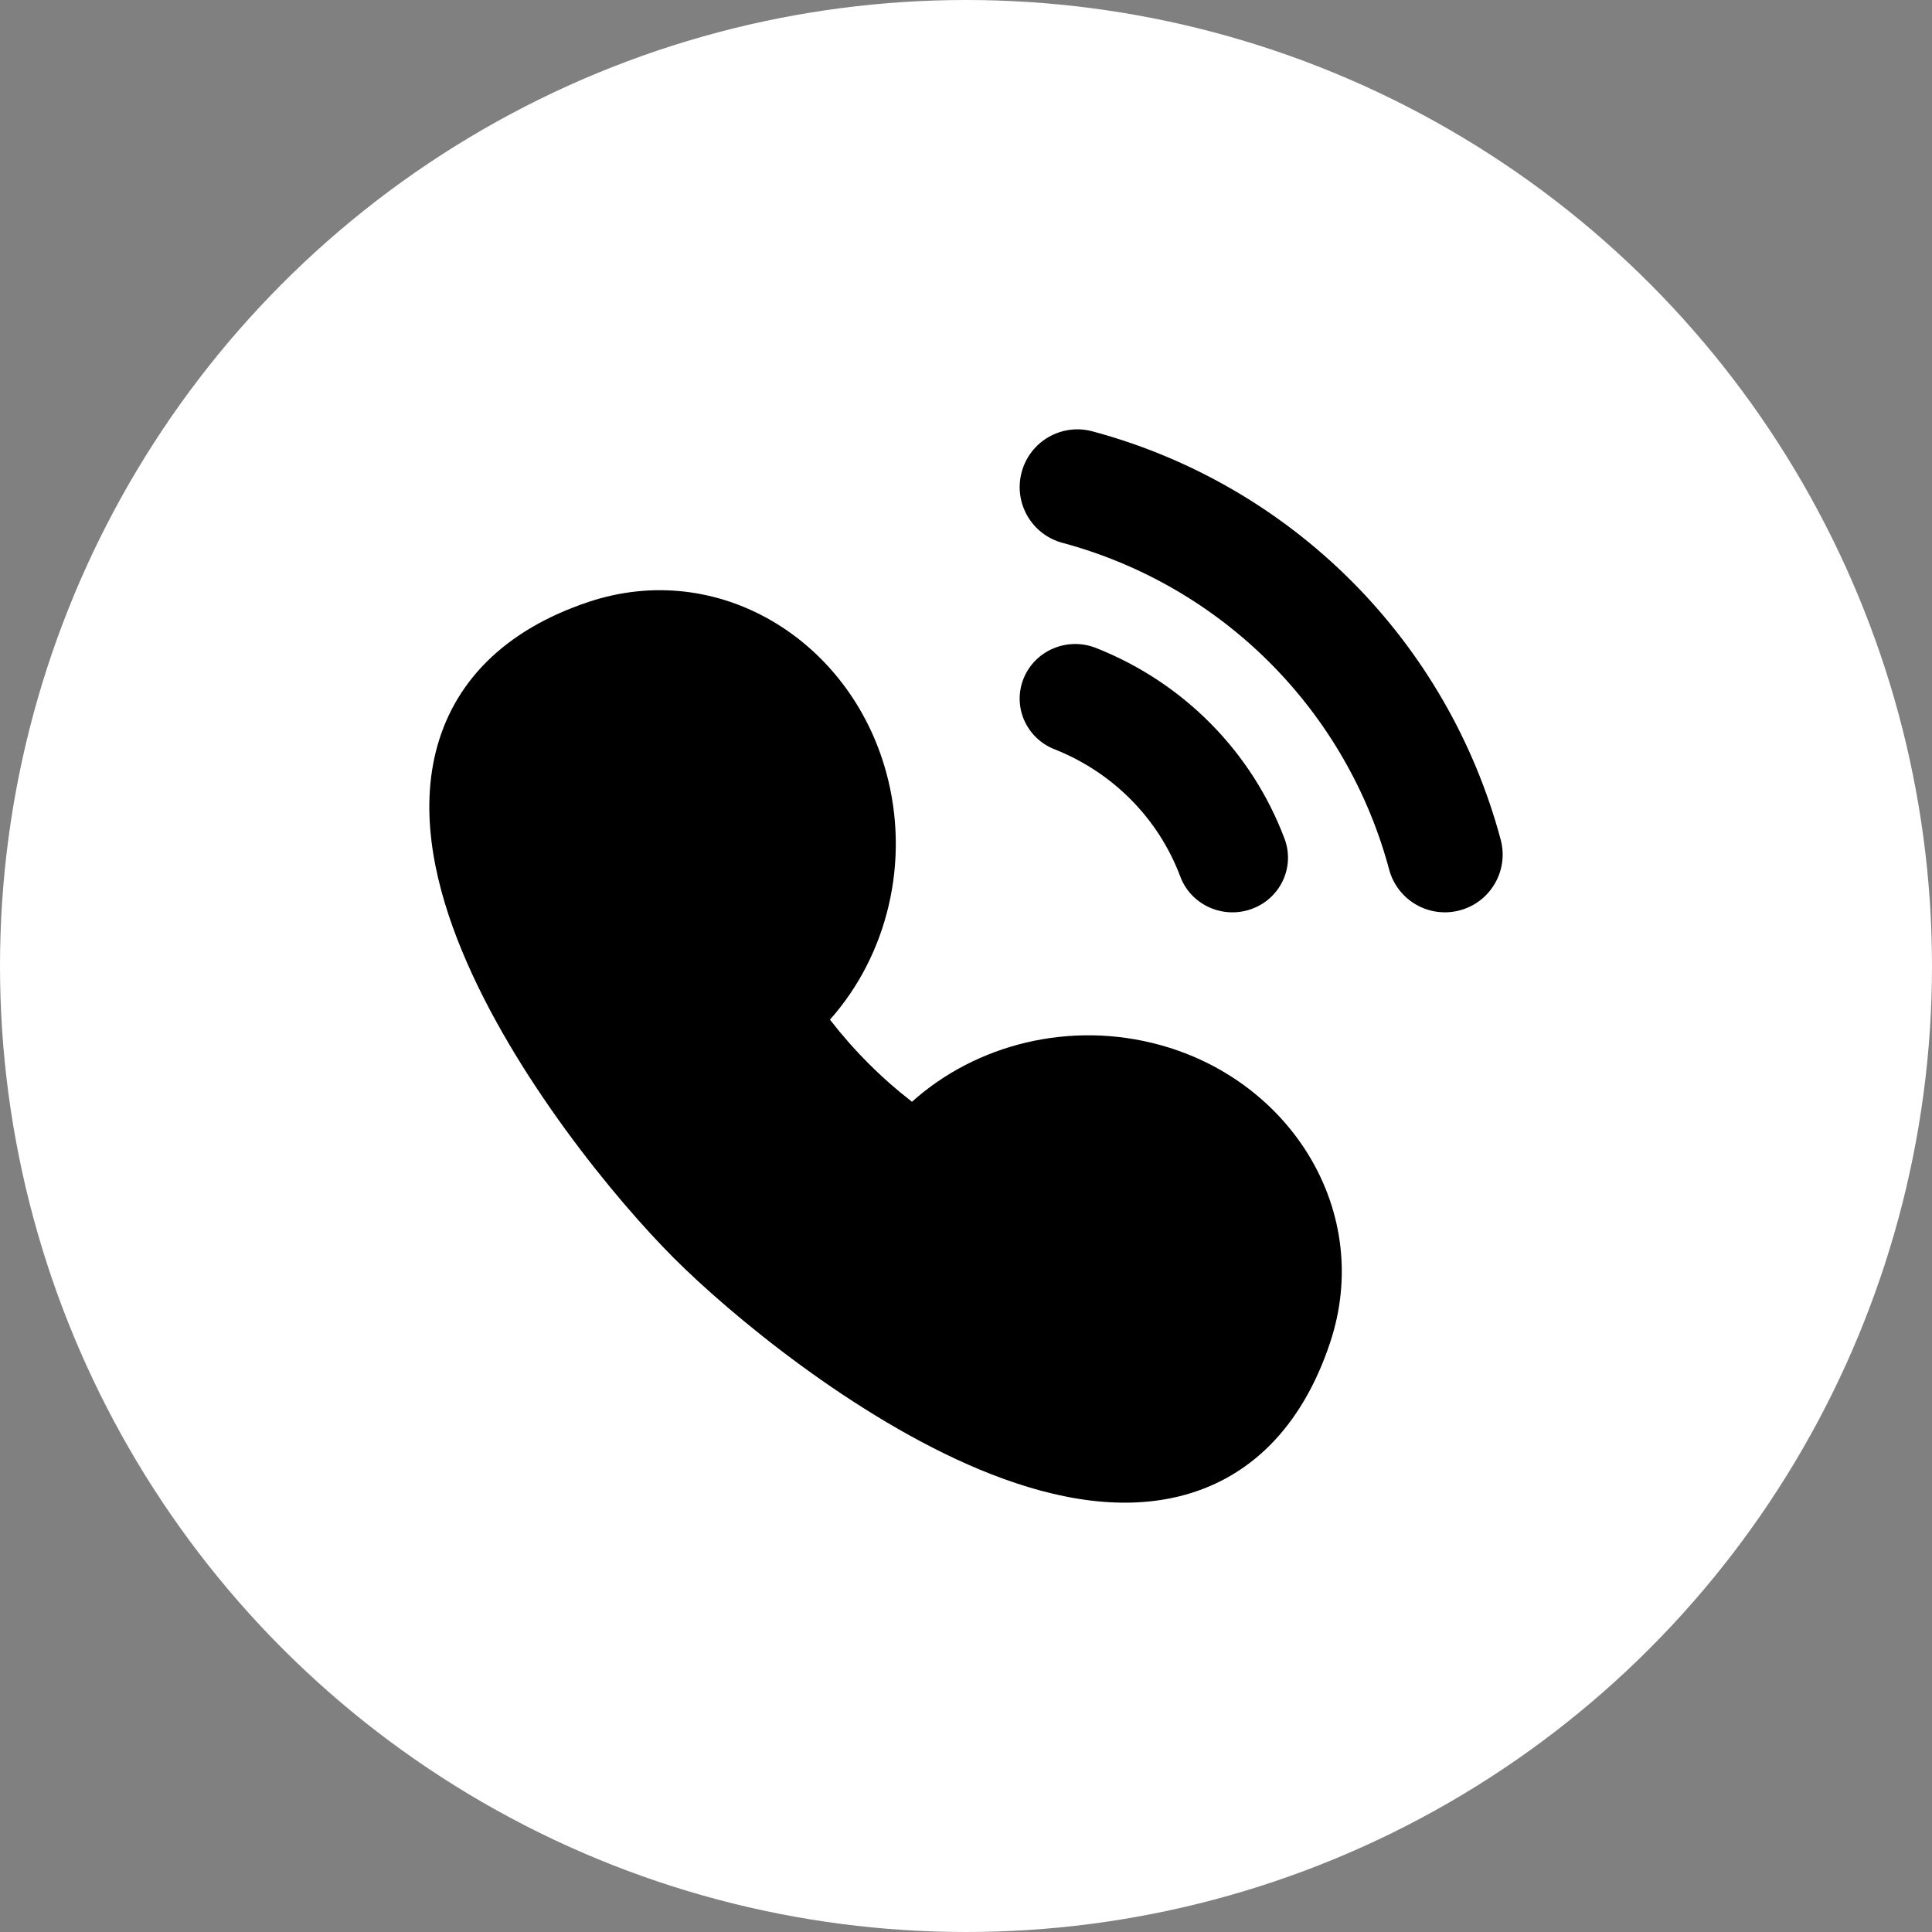 <?xml version="1.0" encoding="UTF-8"?> <svg xmlns="http://www.w3.org/2000/svg" width="48" height="48" viewBox="0 0 48 48" fill="none"><rect x="0" y="0" width="48" height="48" fill="#808080" stroke="none"/><circle cx="24" cy="24" r="24" fill="white"></circle><path fill-rule="evenodd" clip-rule="evenodd" d="M25.433 16.852C25.717 16.156 26.521 15.819 27.228 16.098C28.303 16.522 29.276 17.164 30.083 17.981C30.89 18.798 31.514 19.772 31.915 20.841C32.178 21.544 31.811 22.324 31.096 22.583C30.381 22.842 29.587 22.481 29.324 21.778C29.057 21.066 28.641 20.416 28.103 19.872C27.565 19.327 26.916 18.899 26.2 18.616C25.492 18.337 25.149 17.547 25.433 16.852Z" fill="black"></path><path fill-rule="evenodd" clip-rule="evenodd" d="M25.383 11.73C25.588 10.965 26.374 10.511 27.14 10.716C29.572 11.368 31.79 12.648 33.571 14.429C35.352 16.21 36.632 18.428 37.284 20.86C37.489 21.626 37.035 22.412 36.27 22.617C35.504 22.823 34.718 22.368 34.513 21.603C33.991 19.657 32.967 17.883 31.542 16.458C30.117 15.033 28.343 14.009 26.397 13.487C25.632 13.282 25.177 12.496 25.383 11.73Z" fill="black"></path><path fill-rule="evenodd" clip-rule="evenodd" d="M22.012 19.168C21.107 15.898 17.849 13.879 14.624 14.954C12.524 15.655 11.245 16.962 10.821 18.705C10.427 20.326 10.838 22.075 11.476 23.62C12.76 26.732 15.302 29.816 16.742 31.256C18.148 32.663 21.227 35.216 24.345 36.513C25.893 37.156 27.648 37.574 29.276 37.181C31.028 36.758 32.342 35.472 33.046 33.357C34.12 30.133 32.104 26.872 28.835 25.966L28.835 25.966C26.6 25.347 24.257 25.937 22.658 27.373C22.282 27.082 21.921 26.765 21.577 26.42C21.231 26.074 20.912 25.71 20.62 25.333C22.045 23.733 22.629 21.396 22.012 19.168L22.012 19.168Z" fill="black"></path></svg> 